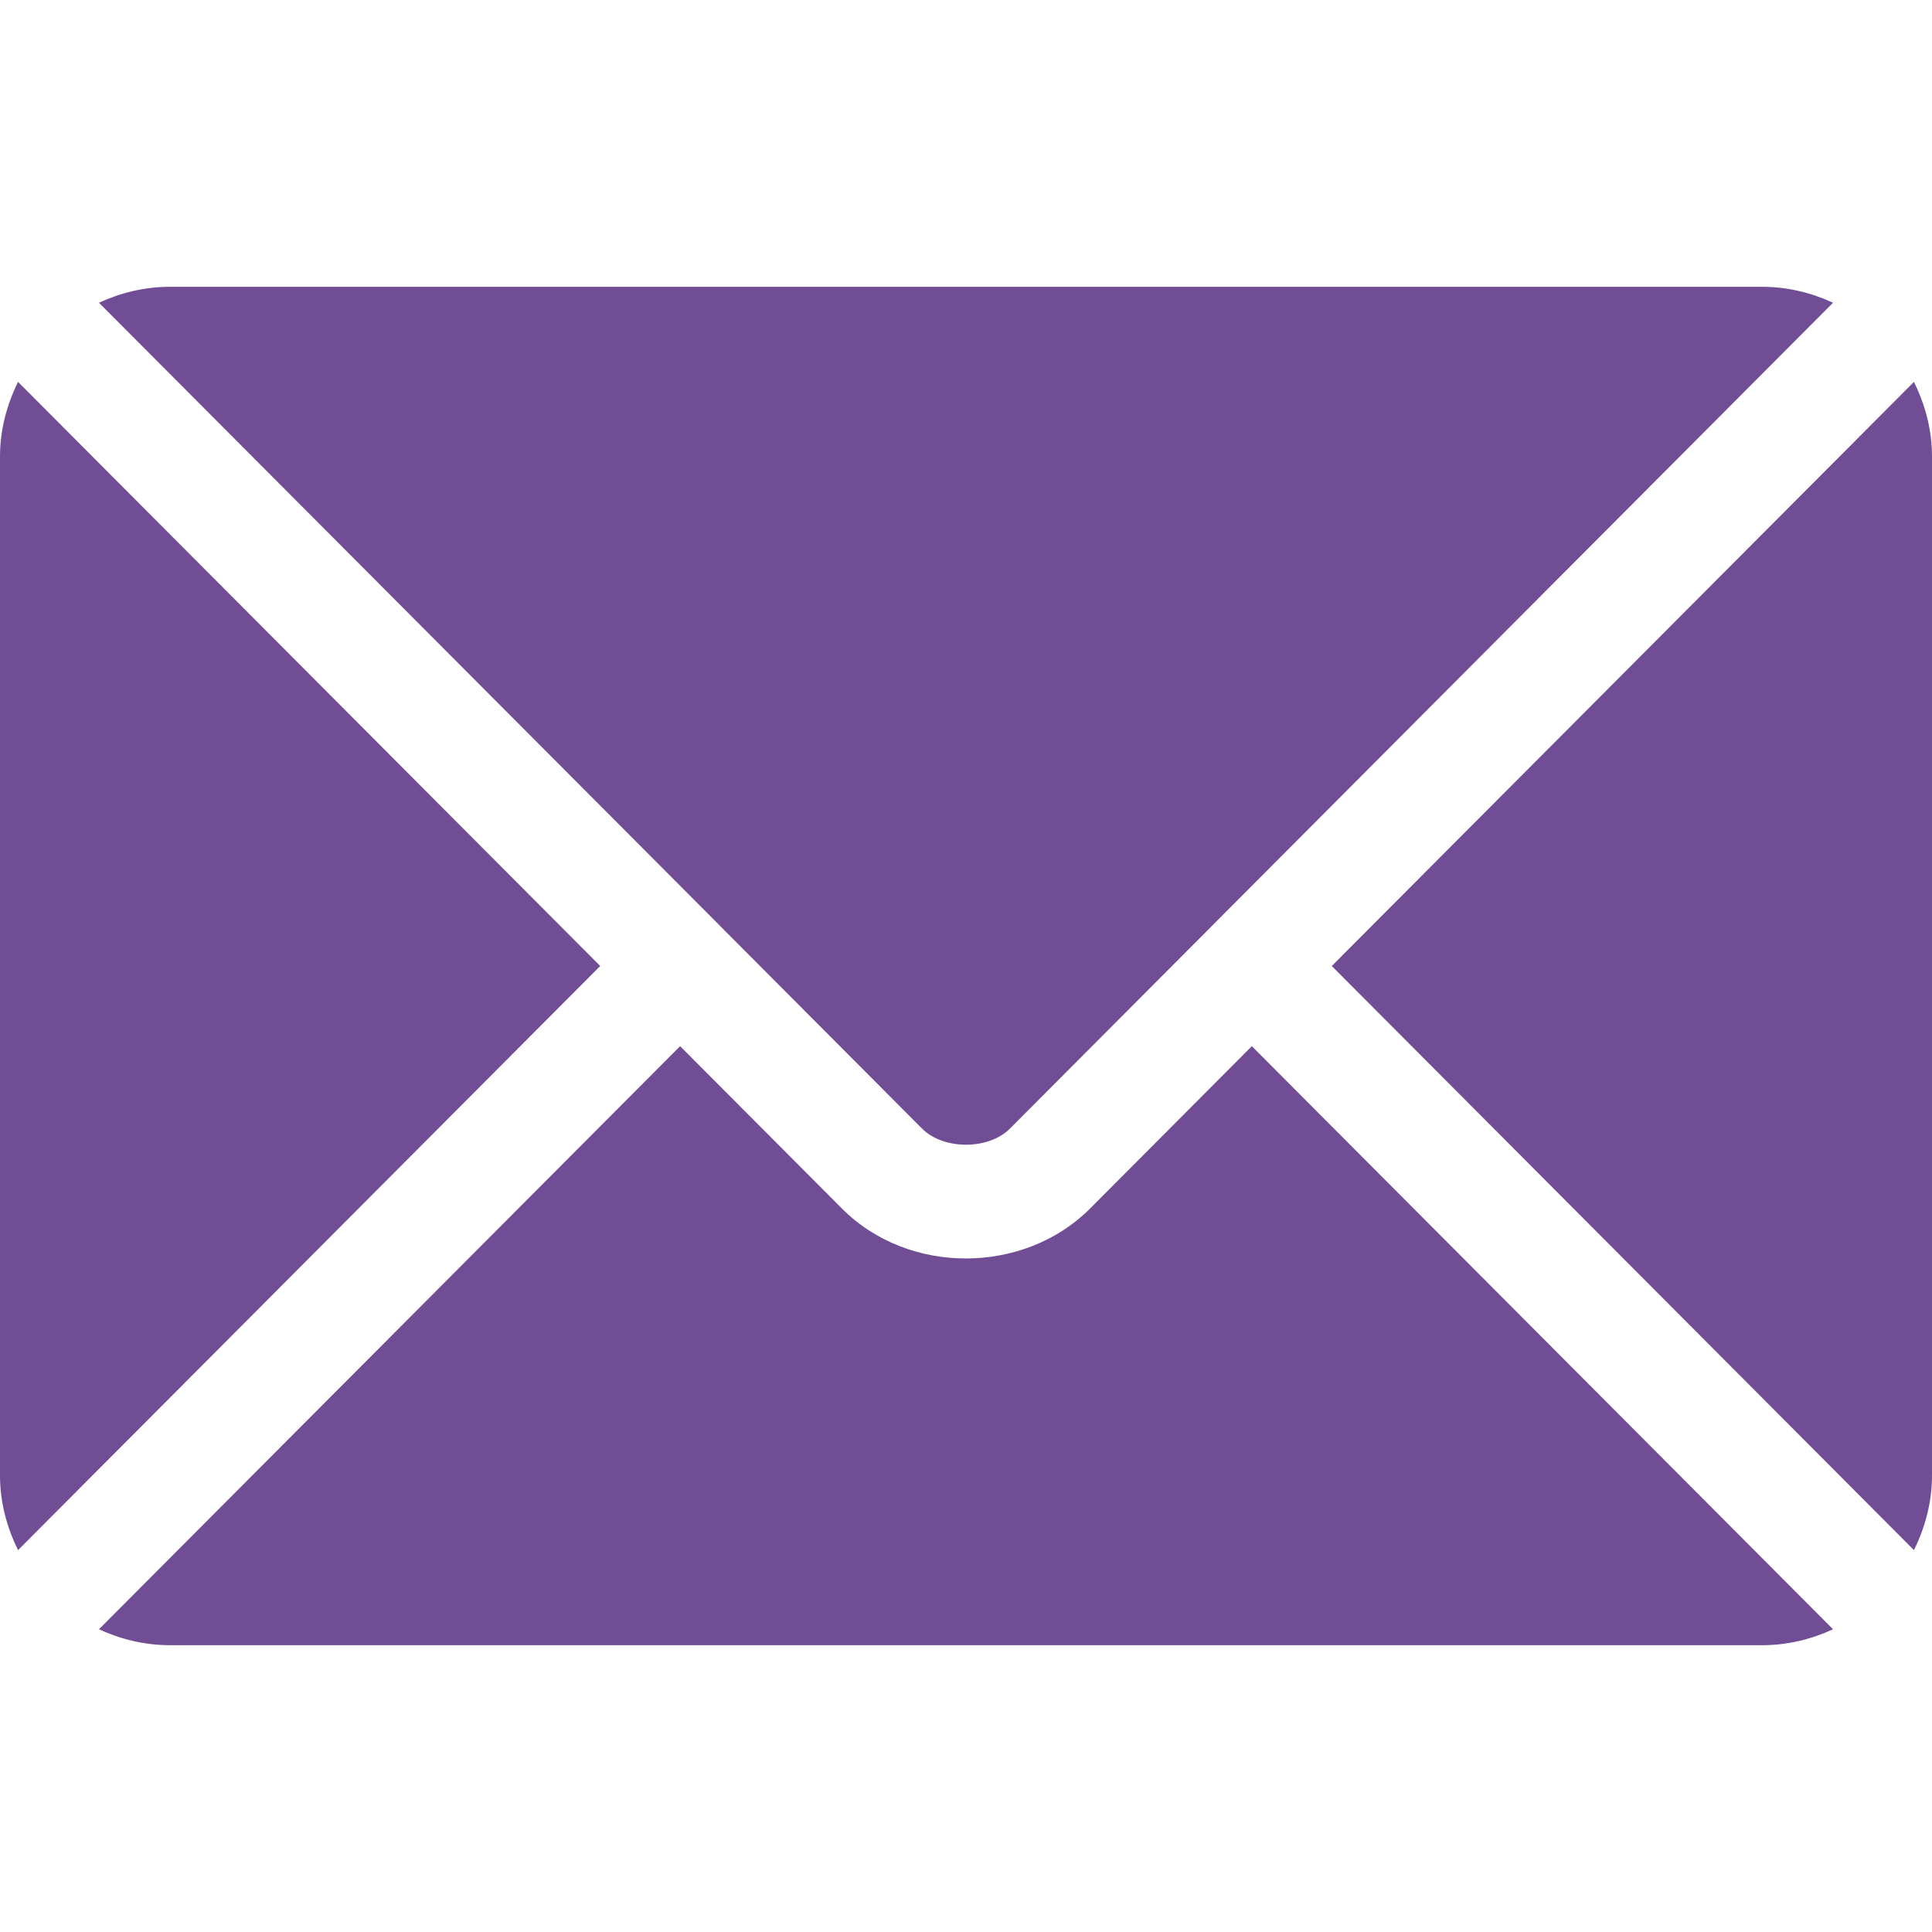 <svg width="40" height="40" viewBox="0 0 40 40" fill="none" xmlns="http://www.w3.org/2000/svg">
<path d="M25.918 21.66L22.568 25.022C21.21 26.385 18.82 26.414 17.432 25.022L14.081 21.66L2.049 33.732C2.497 33.939 2.991 34.062 3.516 34.062H36.484C37.009 34.062 37.503 33.939 37.951 33.732L25.918 21.66Z" fill="#704D95"/>
<path d="M36.484 5.938H3.516C2.991 5.938 2.497 6.061 2.049 6.268L14.907 19.168C14.908 19.169 14.909 19.169 14.909 19.17C14.91 19.171 14.91 19.172 14.91 19.172L19.091 23.367C19.535 23.811 20.465 23.811 20.909 23.367L25.089 19.173C25.089 19.173 25.09 19.171 25.091 19.17C25.091 19.17 25.093 19.169 25.093 19.168L37.951 6.268C37.503 6.061 37.009 5.938 36.484 5.938ZM0.374 7.907C0.142 8.376 0 8.896 0 9.453V30.547C0 31.104 0.142 31.624 0.374 32.093L12.427 20L0.374 7.907ZM39.626 7.907L27.573 20L39.626 32.093C39.858 31.624 40 31.104 40 30.547V9.453C40 8.896 39.858 8.376 39.626 7.907Z" fill="#704D95"/>
</svg>
